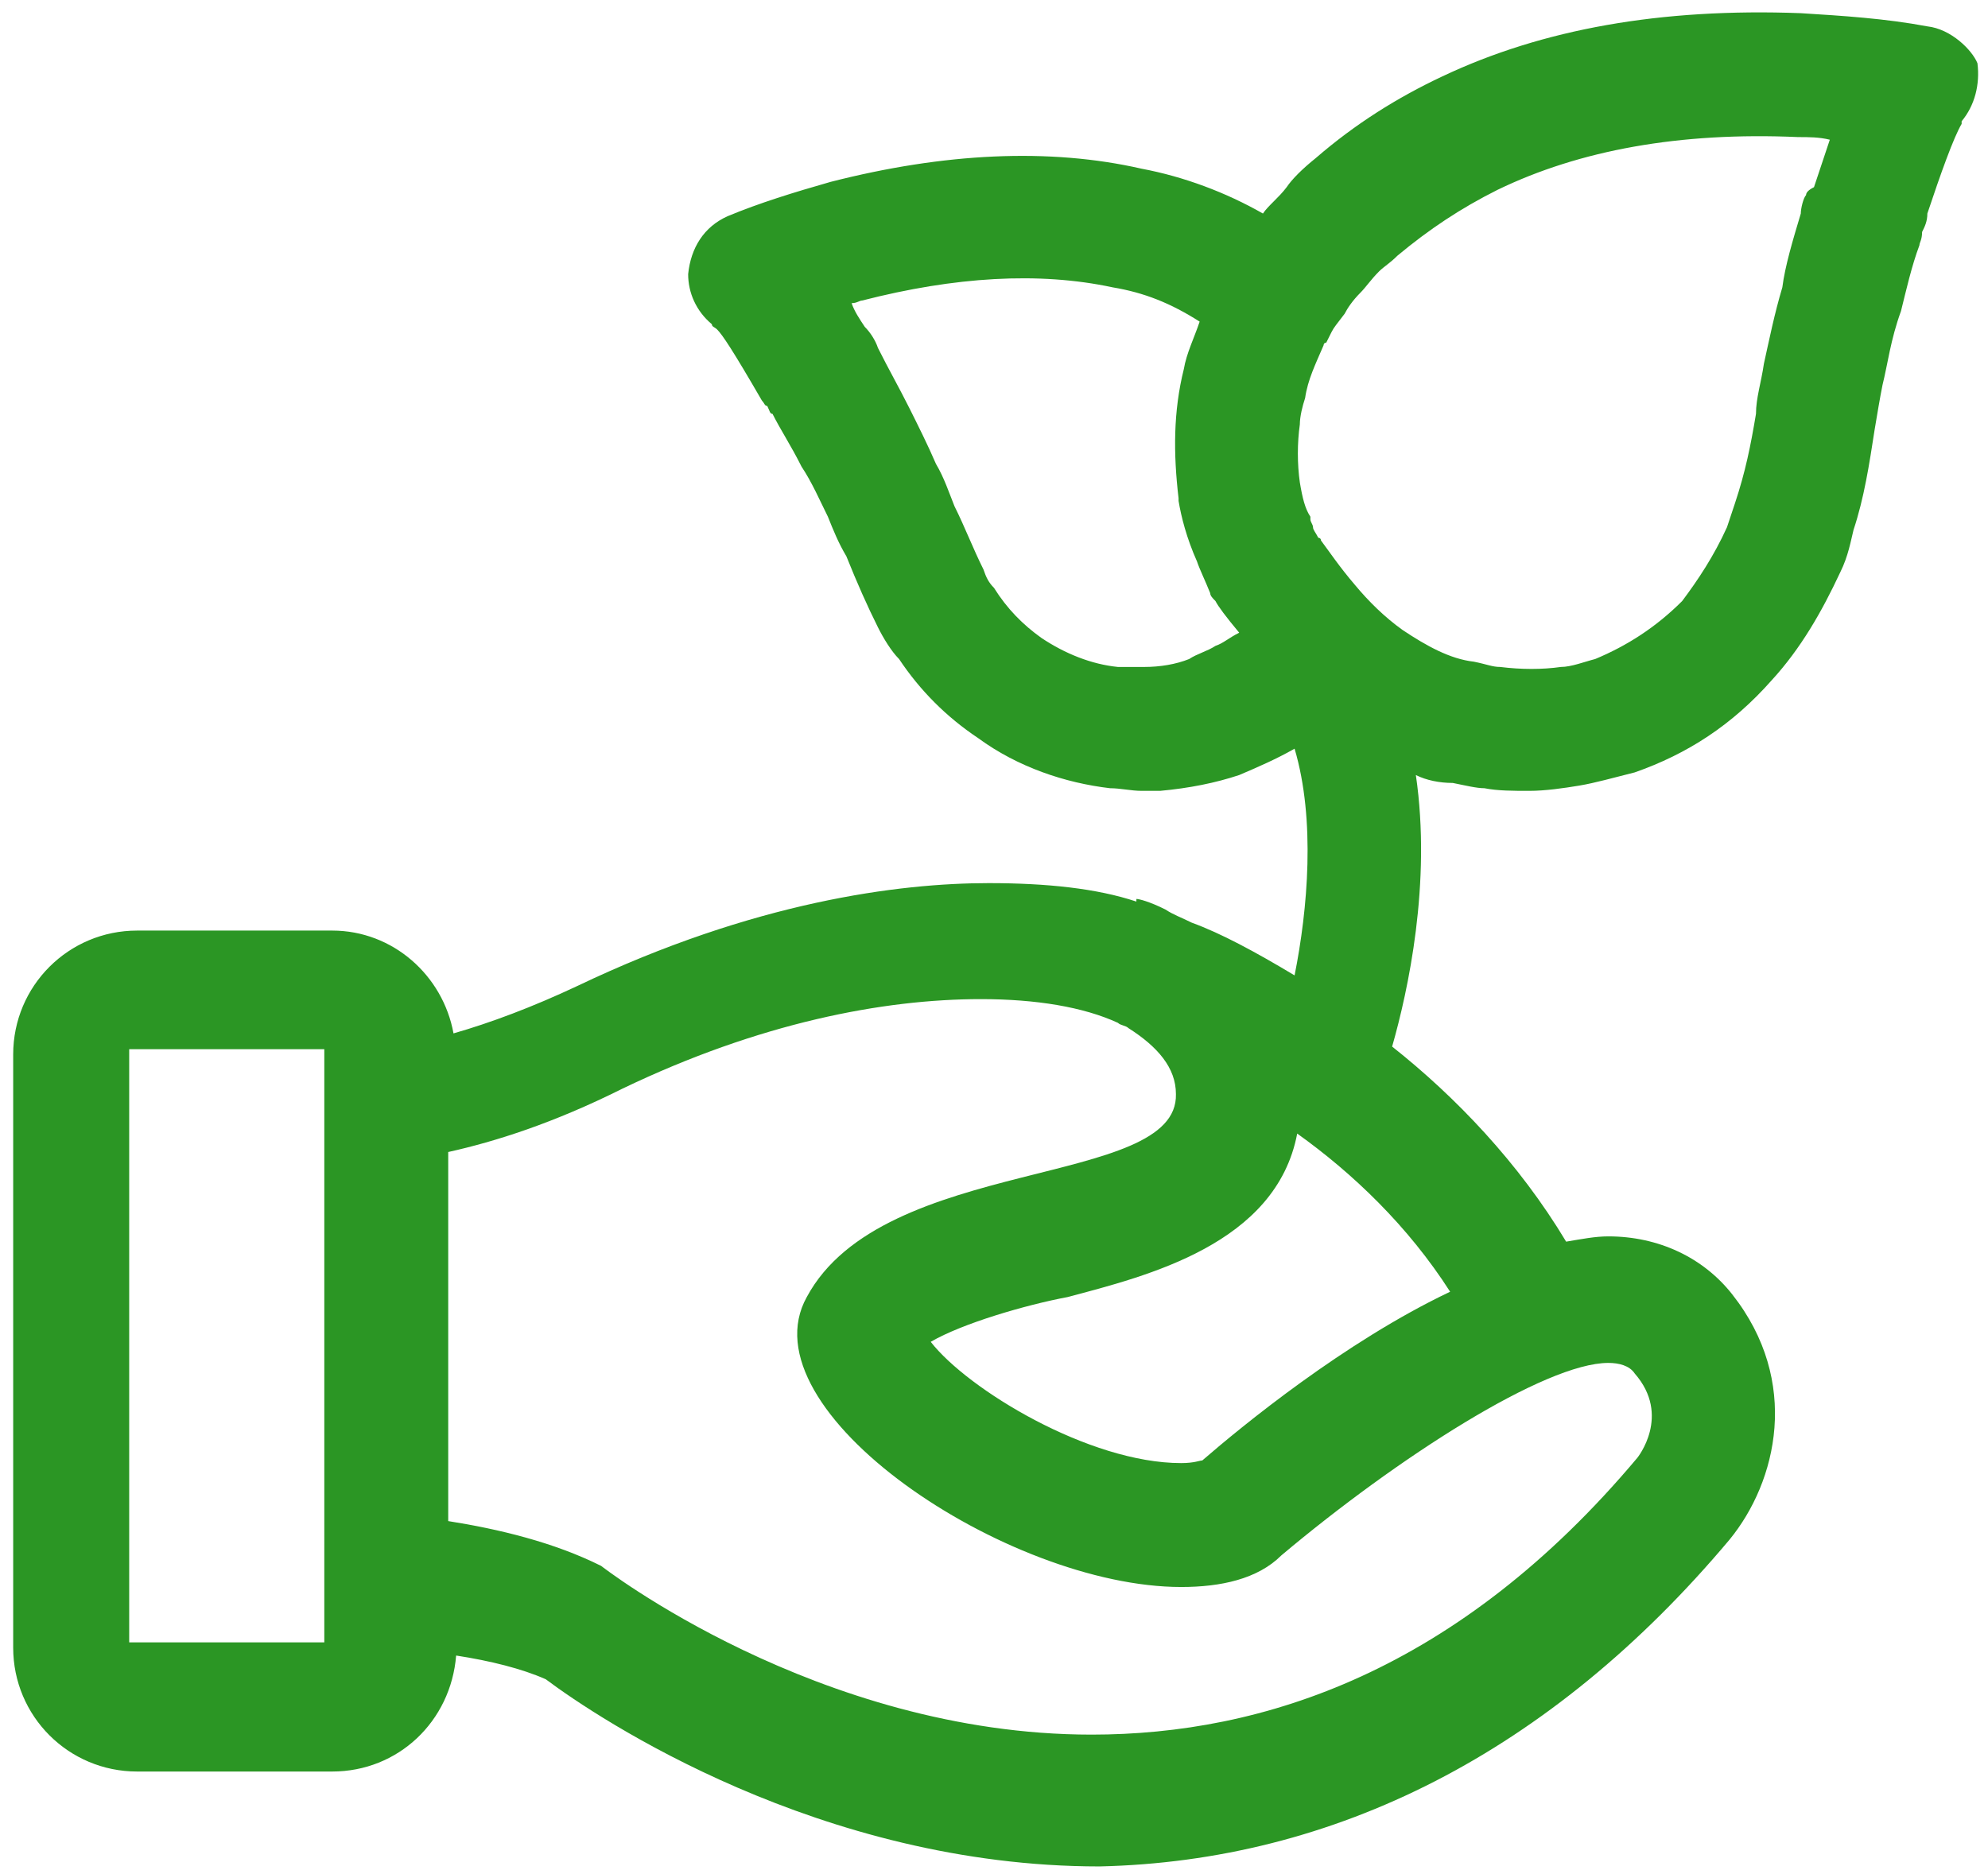 <?xml version="1.0" encoding="utf-8"?>
<!-- Generator: Adobe Illustrator 24.0.1, SVG Export Plug-In . SVG Version: 6.00 Build 0)  -->
<svg version="1.1" id="Layer_1" xmlns="http://www.w3.org/2000/svg" xmlns:xlink="http://www.w3.org/1999/xlink" x="0px" y="0px"
	 viewBox="0 0 75.4 71.1" style="enable-background:new 0 0 75.4 71.1;" xml:space="preserve">
<style type="text/css">
	.st0{fill:#2B9624;}
</style>
<path class="st0" d="M73.1,1c-1.6-0.3-3.2-0.4-4.8-0.5C63,0.3,58.5,1.1,54.7,2.9C53,3.7,51.4,4.7,49.9,6c-0.5,0.4-0.9,0.8-1.1,1.1
	c-0.3,0.4-0.7,0.7-0.9,1l0,0c-1.4-0.8-3-1.4-4.6-1.7c-3.5-0.8-7.5-0.6-11.8,0.5c-1.4,0.4-2.7,0.8-3.9,1.3c-0.9,0.4-1.4,1.2-1.5,2.2
	c0,0.7,0.3,1.4,0.9,1.9c0,0.1,0.1,0.1,0.2,0.2c0.2,0.2,0.6,0.8,1.7,2.7c0.1,0.1,0.1,0.2,0.2,0.2c0.1,0.2,0.1,0.3,0.2,0.3
	c0.3,0.6,0.7,1.2,1.1,2c0.4,0.6,0.7,1.3,1,1.9c0.2,0.5,0.4,1,0.7,1.5c0.4,1,0.8,1.9,1.2,2.7c0.2,0.4,0.5,0.9,0.8,1.2
	c0.8,1.2,1.8,2.2,3,3c1.5,1.1,3.3,1.7,5,1.9c0.4,0,0.8,0.1,1.2,0.1c0.2,0,0.4,0,0.7,0c1.1-0.1,2.1-0.3,3-0.6c0.7-0.3,1.4-0.6,2.1-1
	c0.8,2.7,0.5,6.1,0,8.6c-1.5-0.9-2.8-1.6-3.9-2c-0.4-0.2-0.7-0.3-1-0.5c-0.6-0.3-1-0.4-1.1-0.4v0.1c-1.5-0.5-3.4-0.7-5.6-0.7
	c-3.4,0-8.9,0.7-15.6,3.9c-1.7,0.8-3.3,1.4-4.7,1.8c-0.4-2.2-2.3-3.9-4.6-3.9H5.2c-2.6,0-4.7,2.1-4.7,4.7v22.5
	c0,2.6,2.1,4.7,4.7,4.7h7.4c2.5,0,4.5-1.9,4.7-4.4c1.3,0.2,2.5,0.5,3.4,0.9c2,1.5,10.4,7.1,21,7.1c8.9-0.2,17.1-4.3,23.9-12.4
	c1.8-2.2,2.7-6,0.1-9.3c-1.1-1.4-2.8-2.2-4.7-2.2c-0.5,0-1,0.1-1.6,0.2c-1.8-3-4.2-5.5-6.6-7.4c0.6-2.1,1.5-6.2,0.9-10.3
	c0.4,0.2,0.9,0.3,1.4,0.3c0.5,0.1,0.9,0.2,1.2,0.2C56.8,30,57.4,30,58,30s1.3-0.1,1.9-0.2c0.6-0.1,1.3-0.3,2.1-0.5
	c2-0.7,3.7-1.8,5.2-3.5c1.1-1.2,1.9-2.6,2.6-4.1c0.3-0.6,0.4-1.2,0.5-1.6c0.4-1.2,0.6-2.5,0.8-3.8c0.1-0.6,0.2-1.2,0.3-1.7
	c0.2-0.8,0.3-1.7,0.7-2.8c0.2-0.8,0.4-1.7,0.7-2.5c0-0.1,0.1-0.2,0.1-0.5c0.1-0.2,0.2-0.4,0.2-0.7c0.5-1.5,1-2.9,1.3-3.4
	c0,0,0,0,0-0.1C74.9,4,75.1,3.2,75,2.4C74.8,1.9,74,1.1,73.1,1z M62.1,55.3c-6.8,8.1-14.2,10.5-20.7,10.5c-10.4,0-18.6-6.4-18.6-6.4
	C21,58.5,18.9,58,17,57.7v-14c1.8-0.4,4-1.1,6.6-2.4c5.2-2.5,9.9-3.4,13.6-3.4c2.1,0,3.9,0.3,5.2,0.9c0.1,0.1,0.3,0.1,0.4,0.2
	c1.1,0.7,1.8,1.5,1.8,2.5c0.1,3.6-11.1,2.3-14,7.7c-2.4,4.3,7.6,11,14.2,11c1.5,0,2.9-0.3,3.8-1.2c4.4-3.7,10-7.3,12.4-7.3
	c0.4,0,0.8,0.1,1,0.4C63.4,53.7,62.1,55.3,62.1,55.3z M12.3,60.1v2.2H4.9v-3.1V42.5v-2.7h7.4v1.9v2.4v13.6V60.1z M45.6,55.4
	c-0.1,0-0.3,0.1-0.8,0.1c-3.5,0-8.1-2.8-9.5-4.6c1.2-0.7,3.6-1.4,5.2-1.7c3-0.8,7.9-2,8.7-6.2c2.1,1.5,4.2,3.5,5.8,6
	C51,50.9,47.1,54.1,45.6,55.4z M68.5,7.4c-0.1,0.1-0.2,0.5-0.2,0.7c-0.3,1-0.6,2-0.7,2.8c-0.3,1-0.5,2-0.7,2.9
	c-0.1,0.7-0.3,1.3-0.3,1.9c-0.2,1.2-0.4,2.2-0.8,3.4c-0.1,0.3-0.2,0.6-0.3,0.9c-0.5,1.1-1.1,2-1.7,2.8c-1,1-2.1,1.7-3.3,2.2
	c-0.4,0.1-0.9,0.3-1.3,0.3c-0.7,0.1-1.5,0.1-2.3,0c-0.3,0-0.5-0.1-1-0.2c-0.9-0.1-1.8-0.6-2.7-1.2c-0.7-0.5-1.3-1.1-1.8-1.7
	c-0.6-0.7-1-1.3-1.3-1.7c0-0.1-0.1-0.1-0.1-0.1c-0.1-0.2-0.2-0.3-0.2-0.4c0-0.1-0.1-0.2-0.1-0.3v-0.1c-0.2-0.3-0.3-0.7-0.4-1.3
	c-0.1-0.7-0.1-1.5,0-2.2c0-0.3,0.1-0.7,0.2-1c0.1-0.7,0.4-1.3,0.7-2c0,0,0-0.1,0.1-0.1l0.2-0.4c0.1-0.2,0.2-0.3,0.5-0.7
	c0.1-0.2,0.3-0.5,0.6-0.8c0.2-0.2,0.4-0.5,0.7-0.8c0.2-0.2,0.4-0.3,0.7-0.6c1.2-1,2.4-1.8,3.8-2.5c3.1-1.5,6.9-2.2,11.4-2
	c0.4,0,0.8,0,1.2,0.1c-0.2,0.6-0.4,1.2-0.6,1.8C68.6,7.2,68.5,7.3,68.5,7.4z M46.1,24.5c-0.3,0.2-0.7,0.3-1,0.5
	c-0.5,0.2-1.1,0.3-1.7,0.3c-0.3,0-0.6,0-1,0c-1-0.1-2-0.5-2.9-1.1c-0.7-0.5-1.3-1.1-1.8-1.9c-0.2-0.2-0.3-0.4-0.4-0.7
	c-0.4-0.8-0.7-1.6-1.1-2.4c-0.2-0.5-0.4-1.1-0.7-1.6c-0.3-0.7-0.7-1.5-1-2.1c-0.4-0.8-0.8-1.5-1.2-2.3c-0.1-0.3-0.3-0.6-0.5-0.8
	c-0.2-0.3-0.4-0.6-0.5-0.9c0.2,0,0.3-0.1,0.4-0.1c3.5-0.9,6.7-1.1,9.5-0.5c1.2,0.2,2.2,0.6,3.3,1.3c-0.2,0.6-0.5,1.2-0.6,1.8
	c-0.4,1.6-0.4,3.2-0.2,4.9c0,0,0,0,0,0.1c0.1,0.6,0.3,1.4,0.7,2.3c0.1,0.3,0.3,0.7,0.5,1.2c0,0.1,0.1,0.2,0.2,0.3
	c0.1,0.2,0.4,0.6,0.9,1.2C46.6,24.2,46.4,24.4,46.1,24.5z"/>
</svg>
